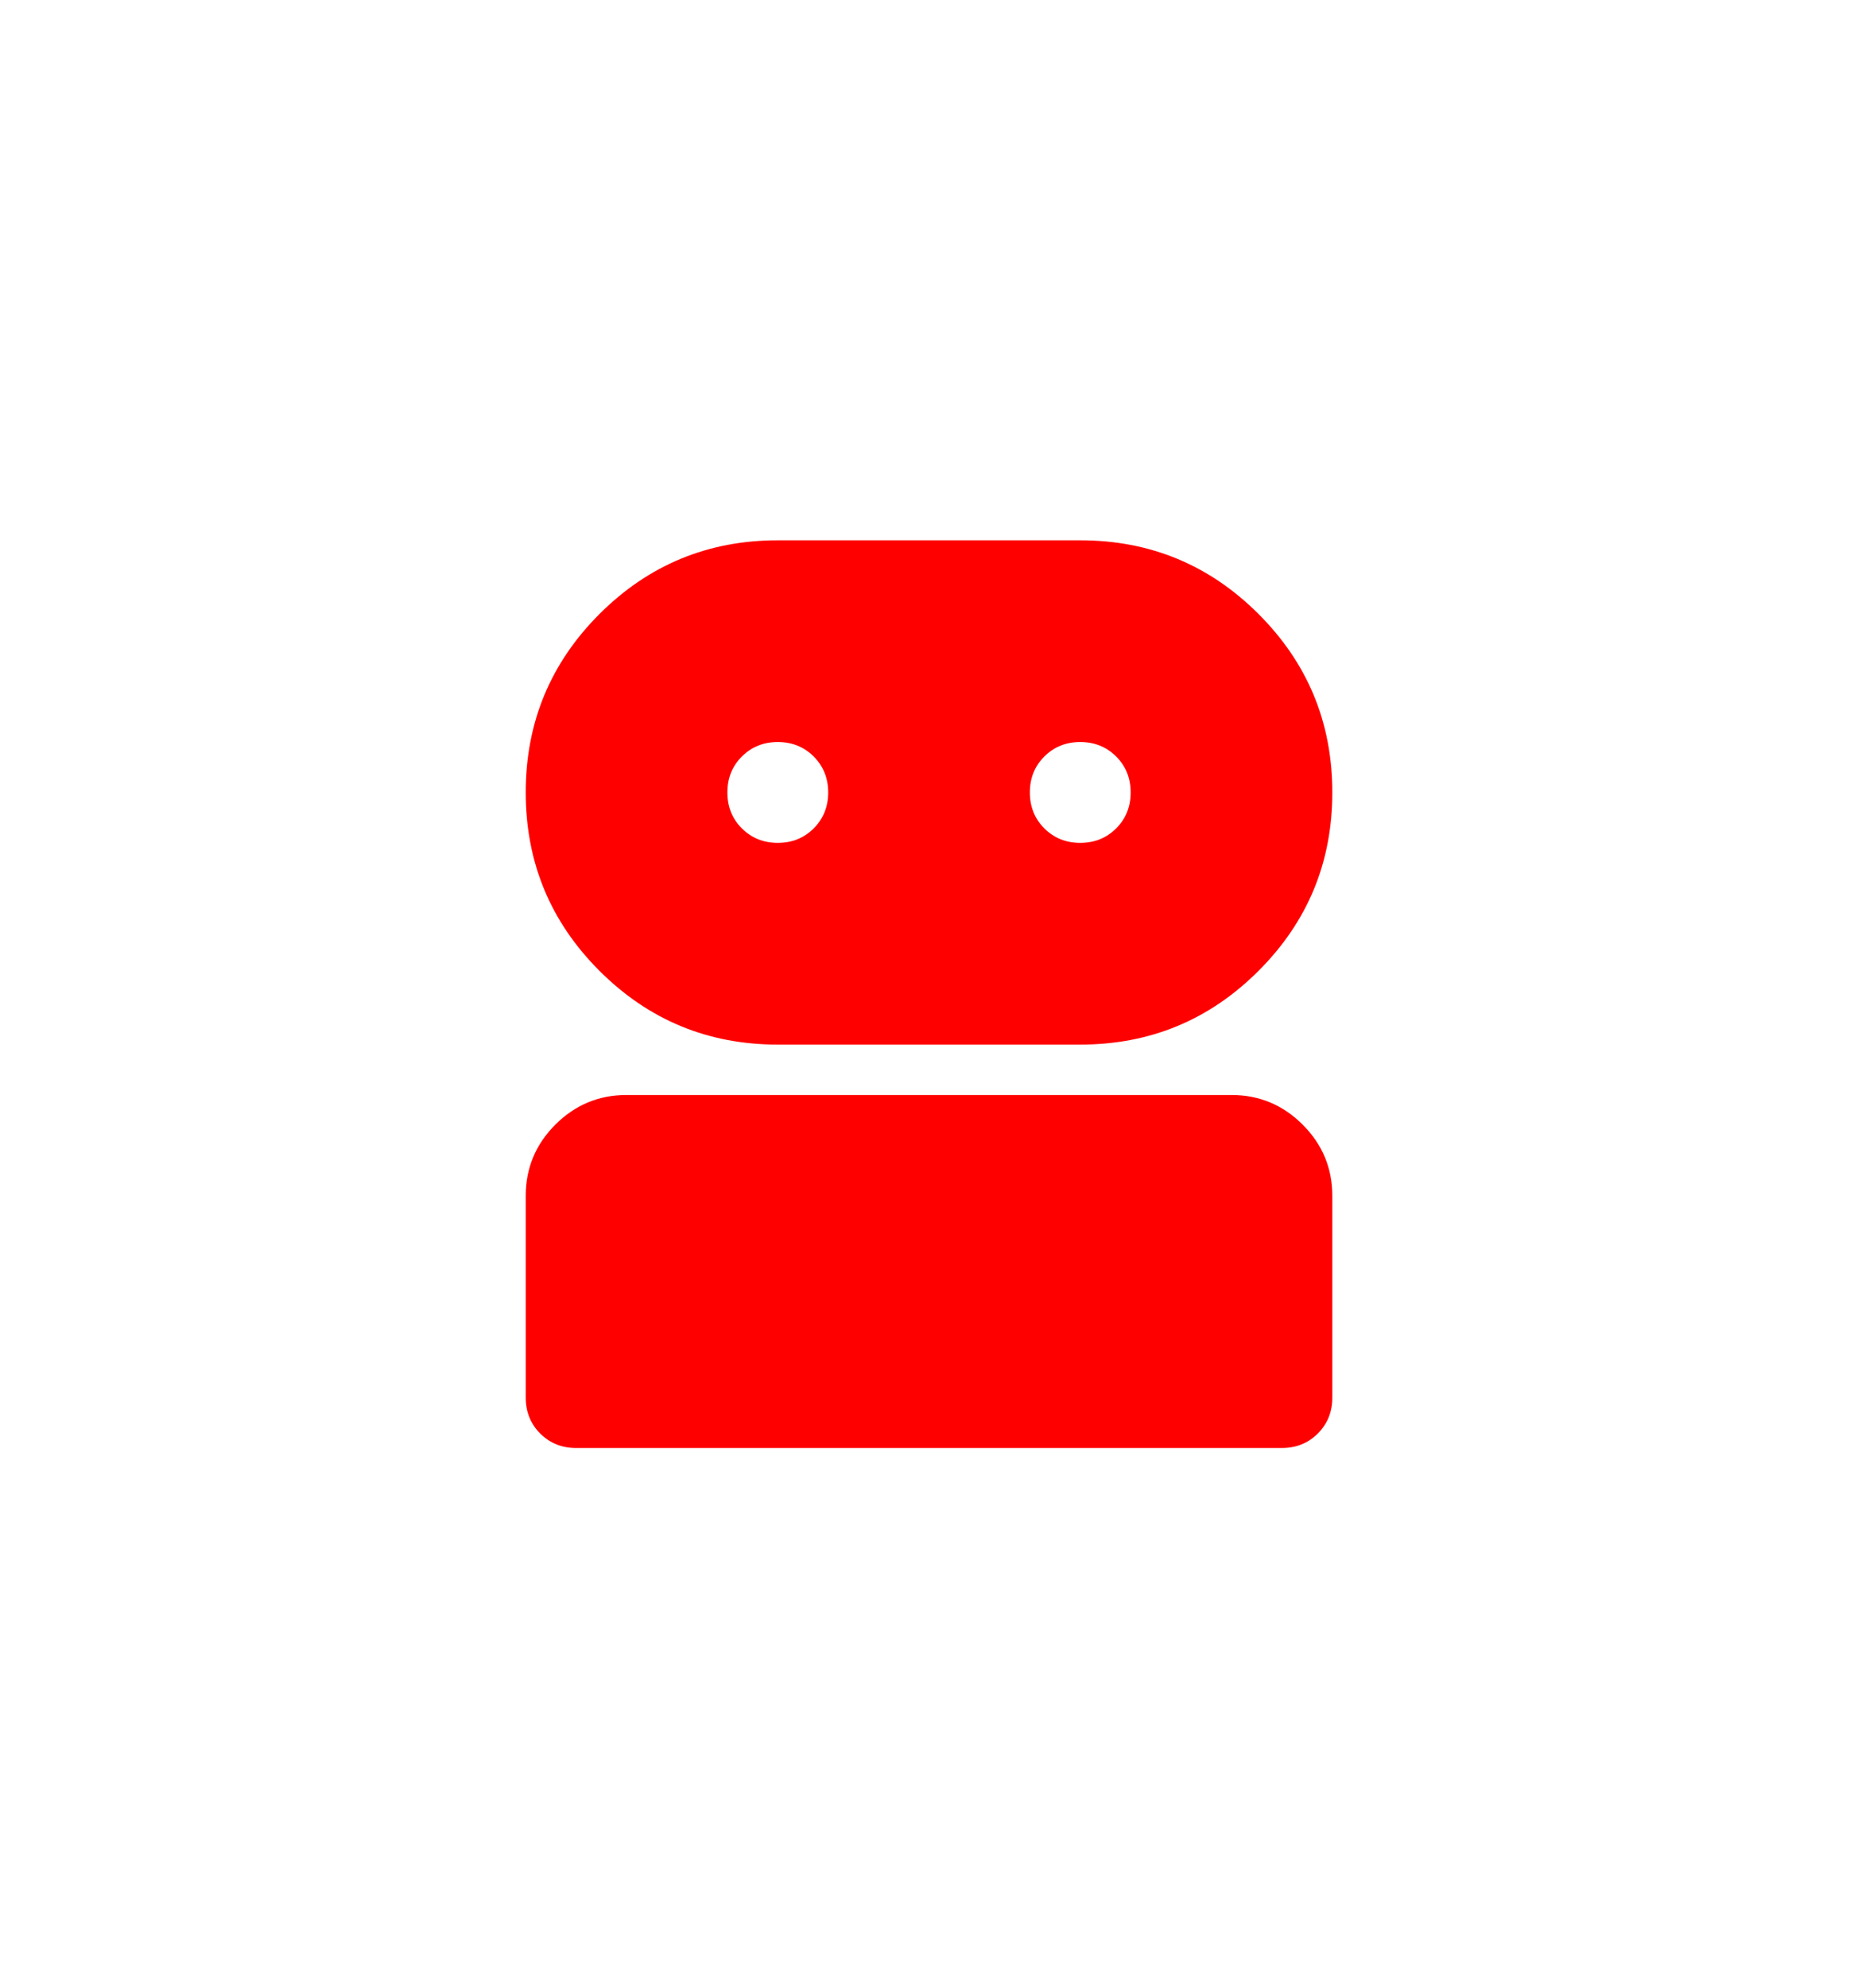 <svg width="43" height="46" viewBox="0 0 43 46" fill="none" xmlns="http://www.w3.org/2000/svg">
<g filter="url(#filter0_d_3767_6769)">
<mask id="mask0_3767_6769" style="mask-type:alpha" maskUnits="userSpaceOnUse" x="7" y="9" width="29" height="28">
<rect x="7.5" y="9" width="28" height="28" fill="#D9D9D9"/>
</mask>
<g mask="url(#mask0_3767_6769)">
<path d="M13.334 33.5C13.003 33.5 12.726 33.388 12.502 33.165C12.279 32.941 12.167 32.664 12.167 32.333V27.667C12.167 27.025 12.396 26.476 12.852 26.019C13.309 25.562 13.859 25.333 14.5 25.333H28.5C29.142 25.333 29.691 25.562 30.148 26.019C30.605 26.476 30.834 27.025 30.834 27.667V32.333C30.834 32.664 30.722 32.941 30.498 33.165C30.275 33.388 29.997 33.5 29.667 33.5H13.334ZM18 24.167C16.386 24.167 15.011 23.598 13.873 22.46C12.736 21.323 12.167 19.947 12.167 18.333C12.167 16.719 12.736 15.344 13.873 14.206C15.011 13.069 16.386 12.5 18 12.5H25C26.614 12.5 27.99 13.069 29.127 14.206C30.265 15.344 30.834 16.719 30.834 18.333C30.834 19.947 30.265 21.323 29.127 22.46C27.99 23.598 26.614 24.167 25 24.167H18ZM18 19.5C18.331 19.5 18.608 19.388 18.832 19.165C19.055 18.941 19.167 18.664 19.167 18.333C19.167 18.003 19.055 17.726 18.832 17.502C18.608 17.279 18.331 17.167 18 17.167C17.67 17.167 17.393 17.279 17.169 17.502C16.945 17.726 16.834 18.003 16.834 18.333C16.834 18.664 16.945 18.941 17.169 19.165C17.393 19.388 17.67 19.5 18 19.5ZM25 19.5C25.331 19.5 25.608 19.388 25.832 19.165C26.055 18.941 26.167 18.664 26.167 18.333C26.167 18.003 26.055 17.726 25.832 17.502C25.608 17.279 25.331 17.167 25 17.167C24.67 17.167 24.393 17.279 24.169 17.502C23.945 17.726 23.834 18.003 23.834 18.333C23.834 18.664 23.945 18.941 24.169 19.165C24.393 19.388 24.67 19.5 25 19.5Z" fill="#FF0000"/>
</g>
</g>
<defs>
<filter id="filter0_d_3767_6769" x="0.167" y="0.5" width="42.667" height="45" filterUnits="userSpaceOnUse" color-interpolation-filters="sRGB">
<feFlood flood-opacity="0" result="BackgroundImageFix"/>
<feColorMatrix in="SourceAlpha" type="matrix" values="0 0 0 0 0 0 0 0 0 0 0 0 0 0 0 0 0 0 127 0" result="hardAlpha"/>
<feOffset/>
<feGaussianBlur stdDeviation="6"/>
<feComposite in2="hardAlpha" operator="out"/>
<feColorMatrix type="matrix" values="0 0 0 0 1 0 0 0 0 0 0 0 0 0 0 0 0 0 0.3 0"/>
<feBlend mode="normal" in2="BackgroundImageFix" result="effect1_dropShadow_3767_6769"/>
<feBlend mode="normal" in="SourceGraphic" in2="effect1_dropShadow_3767_6769" result="shape"/>
</filter>
</defs>
</svg>
